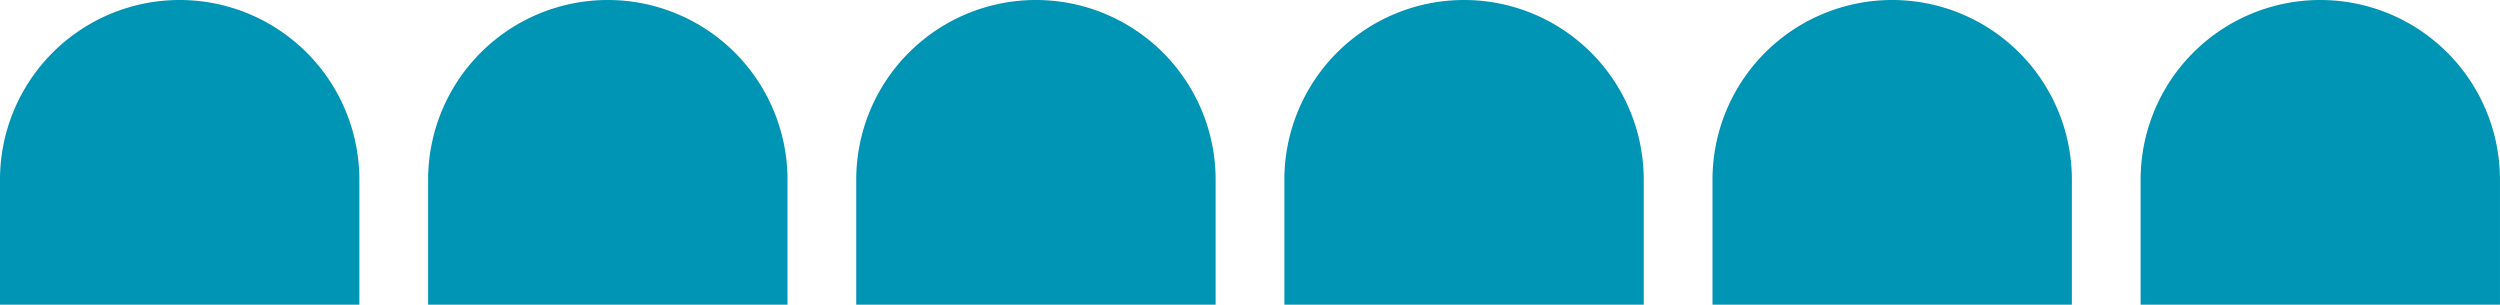 <svg xmlns="http://www.w3.org/2000/svg" viewBox="0 0 113.386 13.819"><defs><style>.cls-1{fill:#0095b4;}</style></defs><g id="レイヤー_2" data-name="レイヤー 2"><g id="レイアウト"><path class="cls-1" d="M8.15,0A8.15,8.15,0,0,0,0,8.15V13.819H16.299V8.15A8.15,8.15,0,0,0,8.15,0Z"/><path class="cls-1" d="M27.567,0a8.15,8.15,0,0,0-8.15,8.15V13.819H35.717V8.15A8.15,8.15,0,0,0,27.567,0Z"/><path class="cls-1" d="M46.984,0a8.15,8.15,0,0,0-8.15,8.15V13.819H55.134V8.15A8.15,8.15,0,0,0,46.984,0Z"/><path class="cls-1" d="M66.402,0A8.15,8.15,0,0,0,58.252,8.15V13.819H74.551V8.15A8.15,8.15,0,0,0,66.402,0Z"/><path class="cls-1" d="M85.819,0a8.15,8.15,0,0,0-8.15,8.15V13.819H93.969V8.15A8.15,8.15,0,0,0,85.819,0Z"/><path class="cls-1" d="M105.236,0a8.15,8.15,0,0,0-8.15,8.15V13.819h16.299V8.15A8.15,8.15,0,0,0,105.236,0Z"/></g></g></svg>
